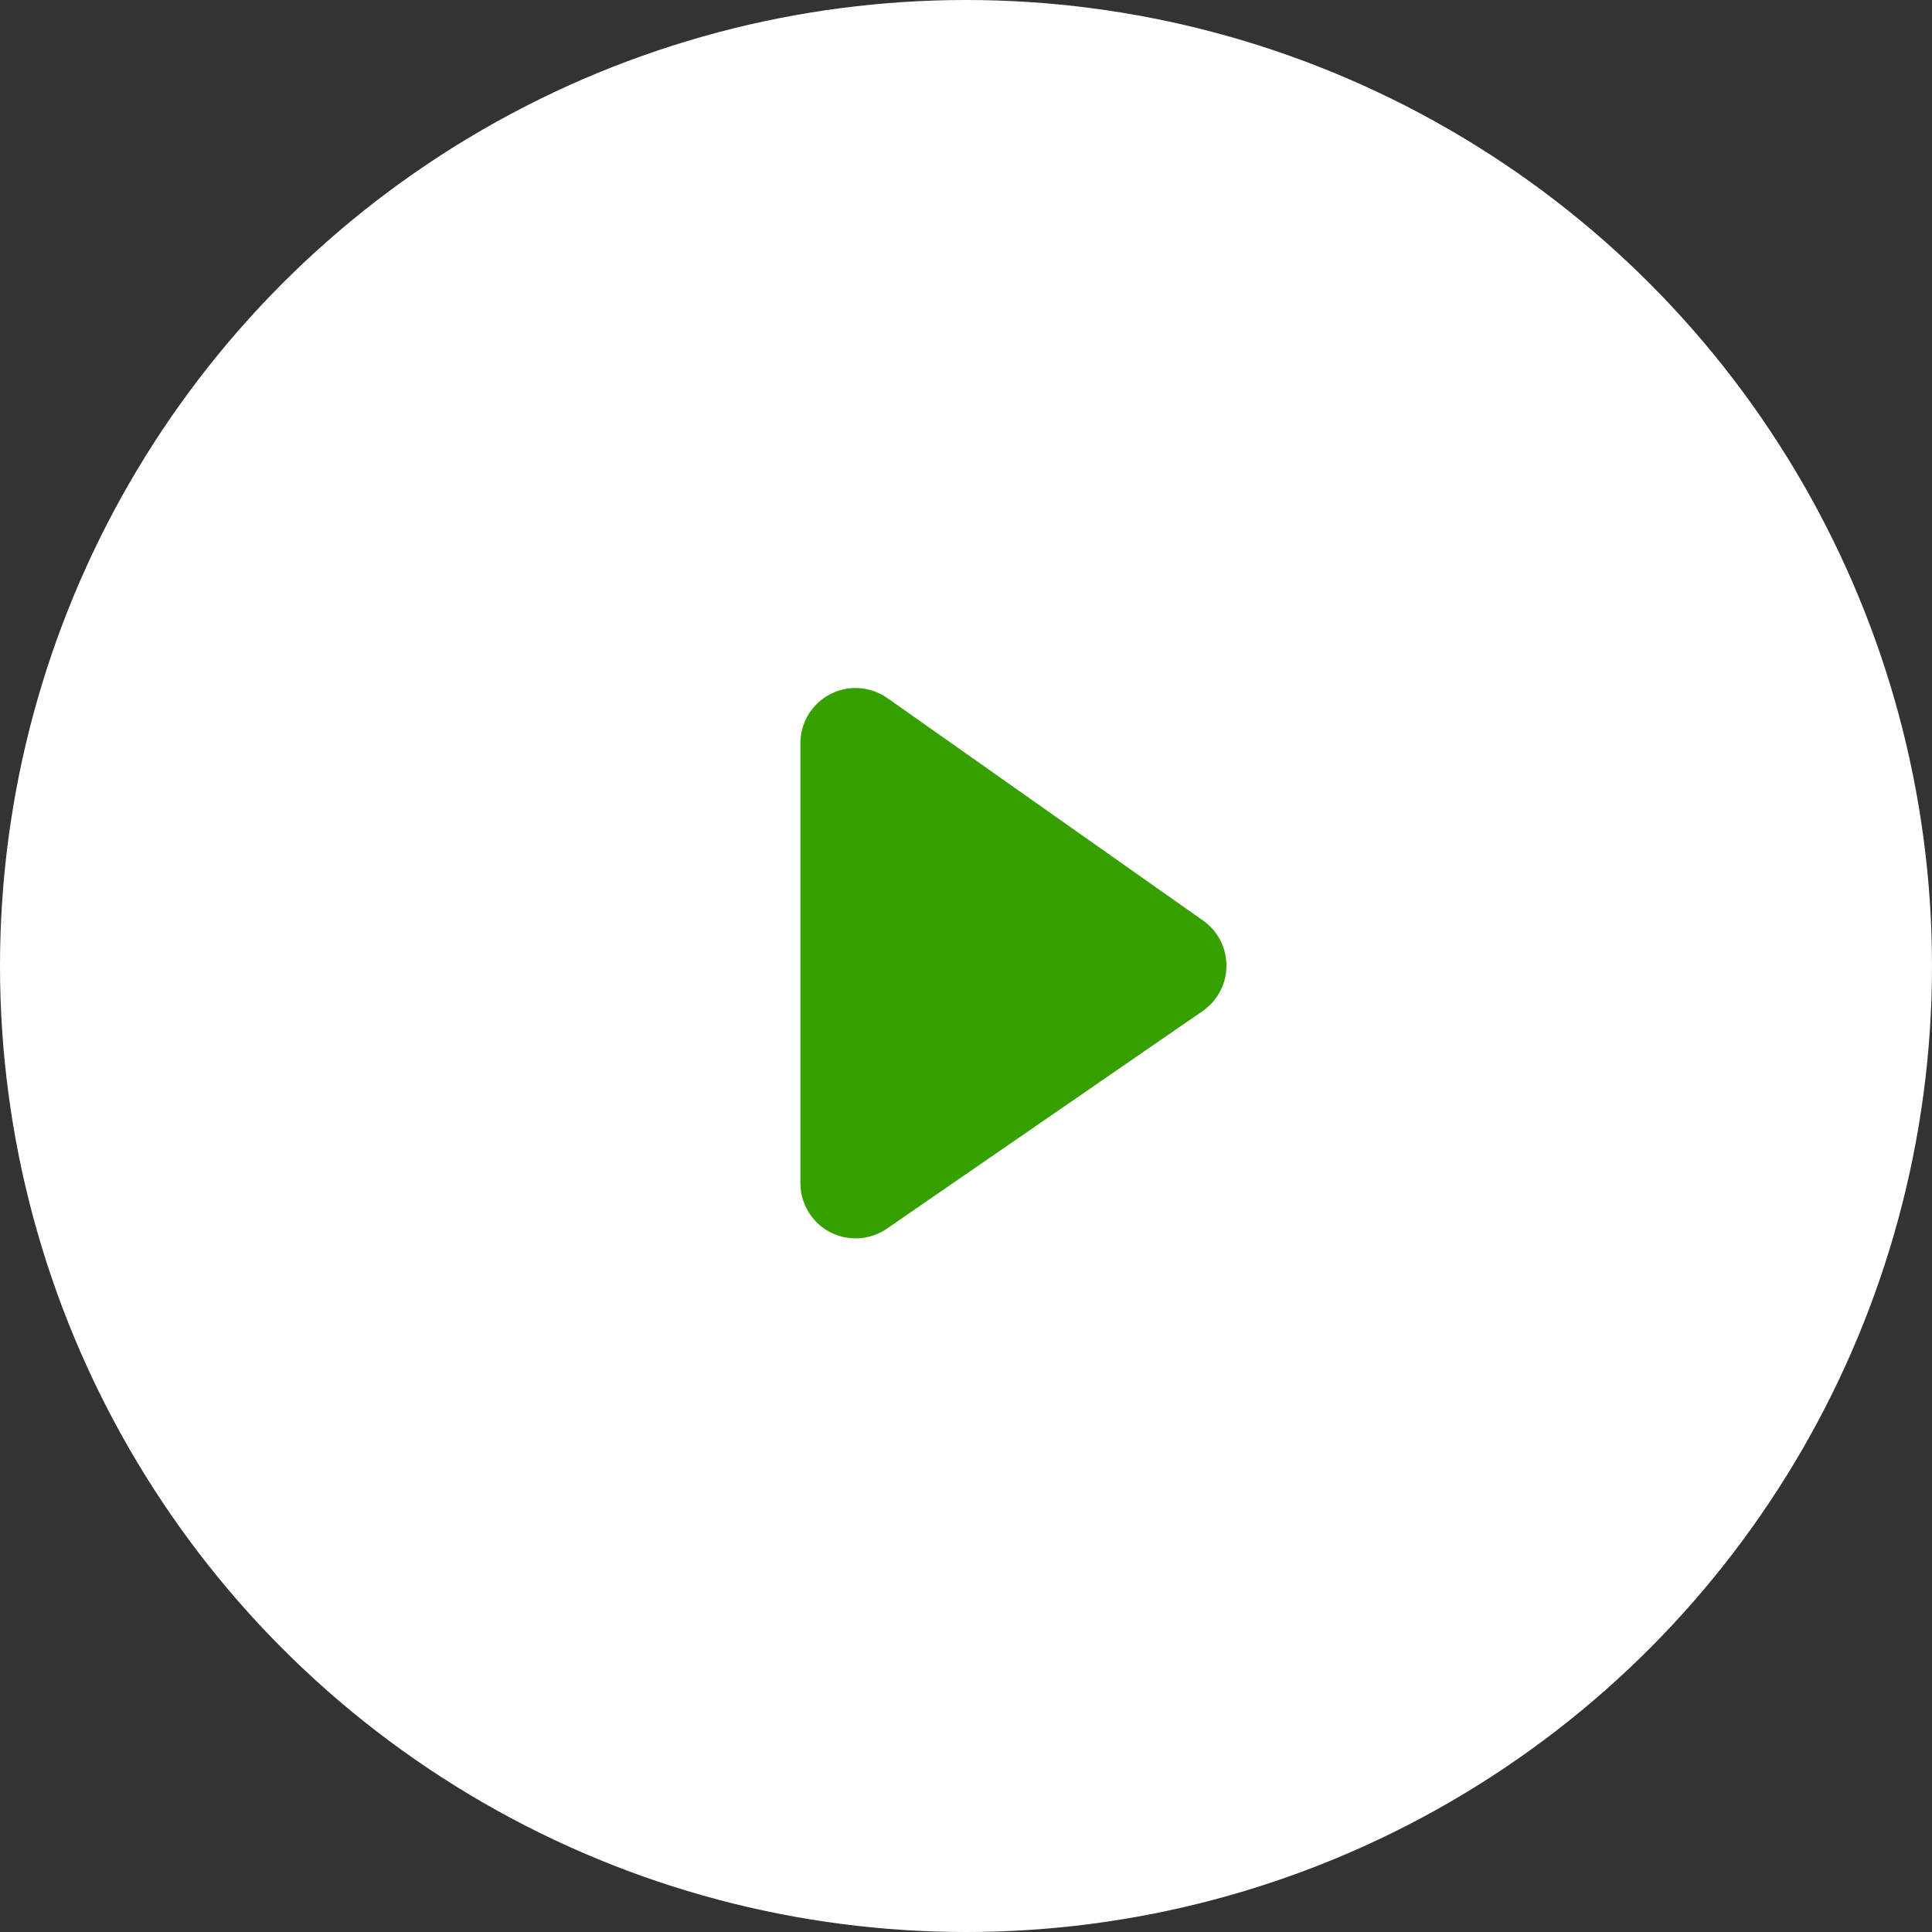 <?xml version="1.0" encoding="UTF-8"?>
<svg width="70px" height="70px" viewBox="0 0 70 70" version="1.1" xmlns="http://www.w3.org/2000/svg" xmlns:xlink="http://www.w3.org/1999/xlink">
    <rect x="0" y="0" width="70" height="70" fill="#333333" stroke="none"/>
    <!-- Generator: Sketch 49.1 (51147) - http://www.bohemiancoding.com/sketch -->
    <title>Group 2</title>
    <desc>Created with Sketch.</desc>
    <defs></defs>
    <g id="Page-1" stroke="none" stroke-width="1" fill="none" fill-rule="evenodd">
        <g id="About-Us" transform="translate(-1020, -525)">
            <g id="Group-2" transform="translate(1020, 525)">
                <circle id="Oval-7" fill="#FFFFFF" cx="35" cy="35" r="35"></circle>
                <path d="M29,42.869 L29,26.928 C29,25.824 29.895,24.928 31,24.928 C31.413,24.928 31.815,25.056 32.152,25.293 L37.467,29.039 L43.589,33.353 C44.492,33.99 44.708,35.237 44.071,36.14 C43.935,36.333 43.766,36.501 43.571,36.635 L41.193,38.274 L32.135,44.515 C31.225,45.142 29.98,44.913 29.353,44.003 C29.123,43.67 29,43.274 29,42.869 Z" id="Path-2" fill="#36A000"></path>
            </g>
        </g>
    </g>
</svg>